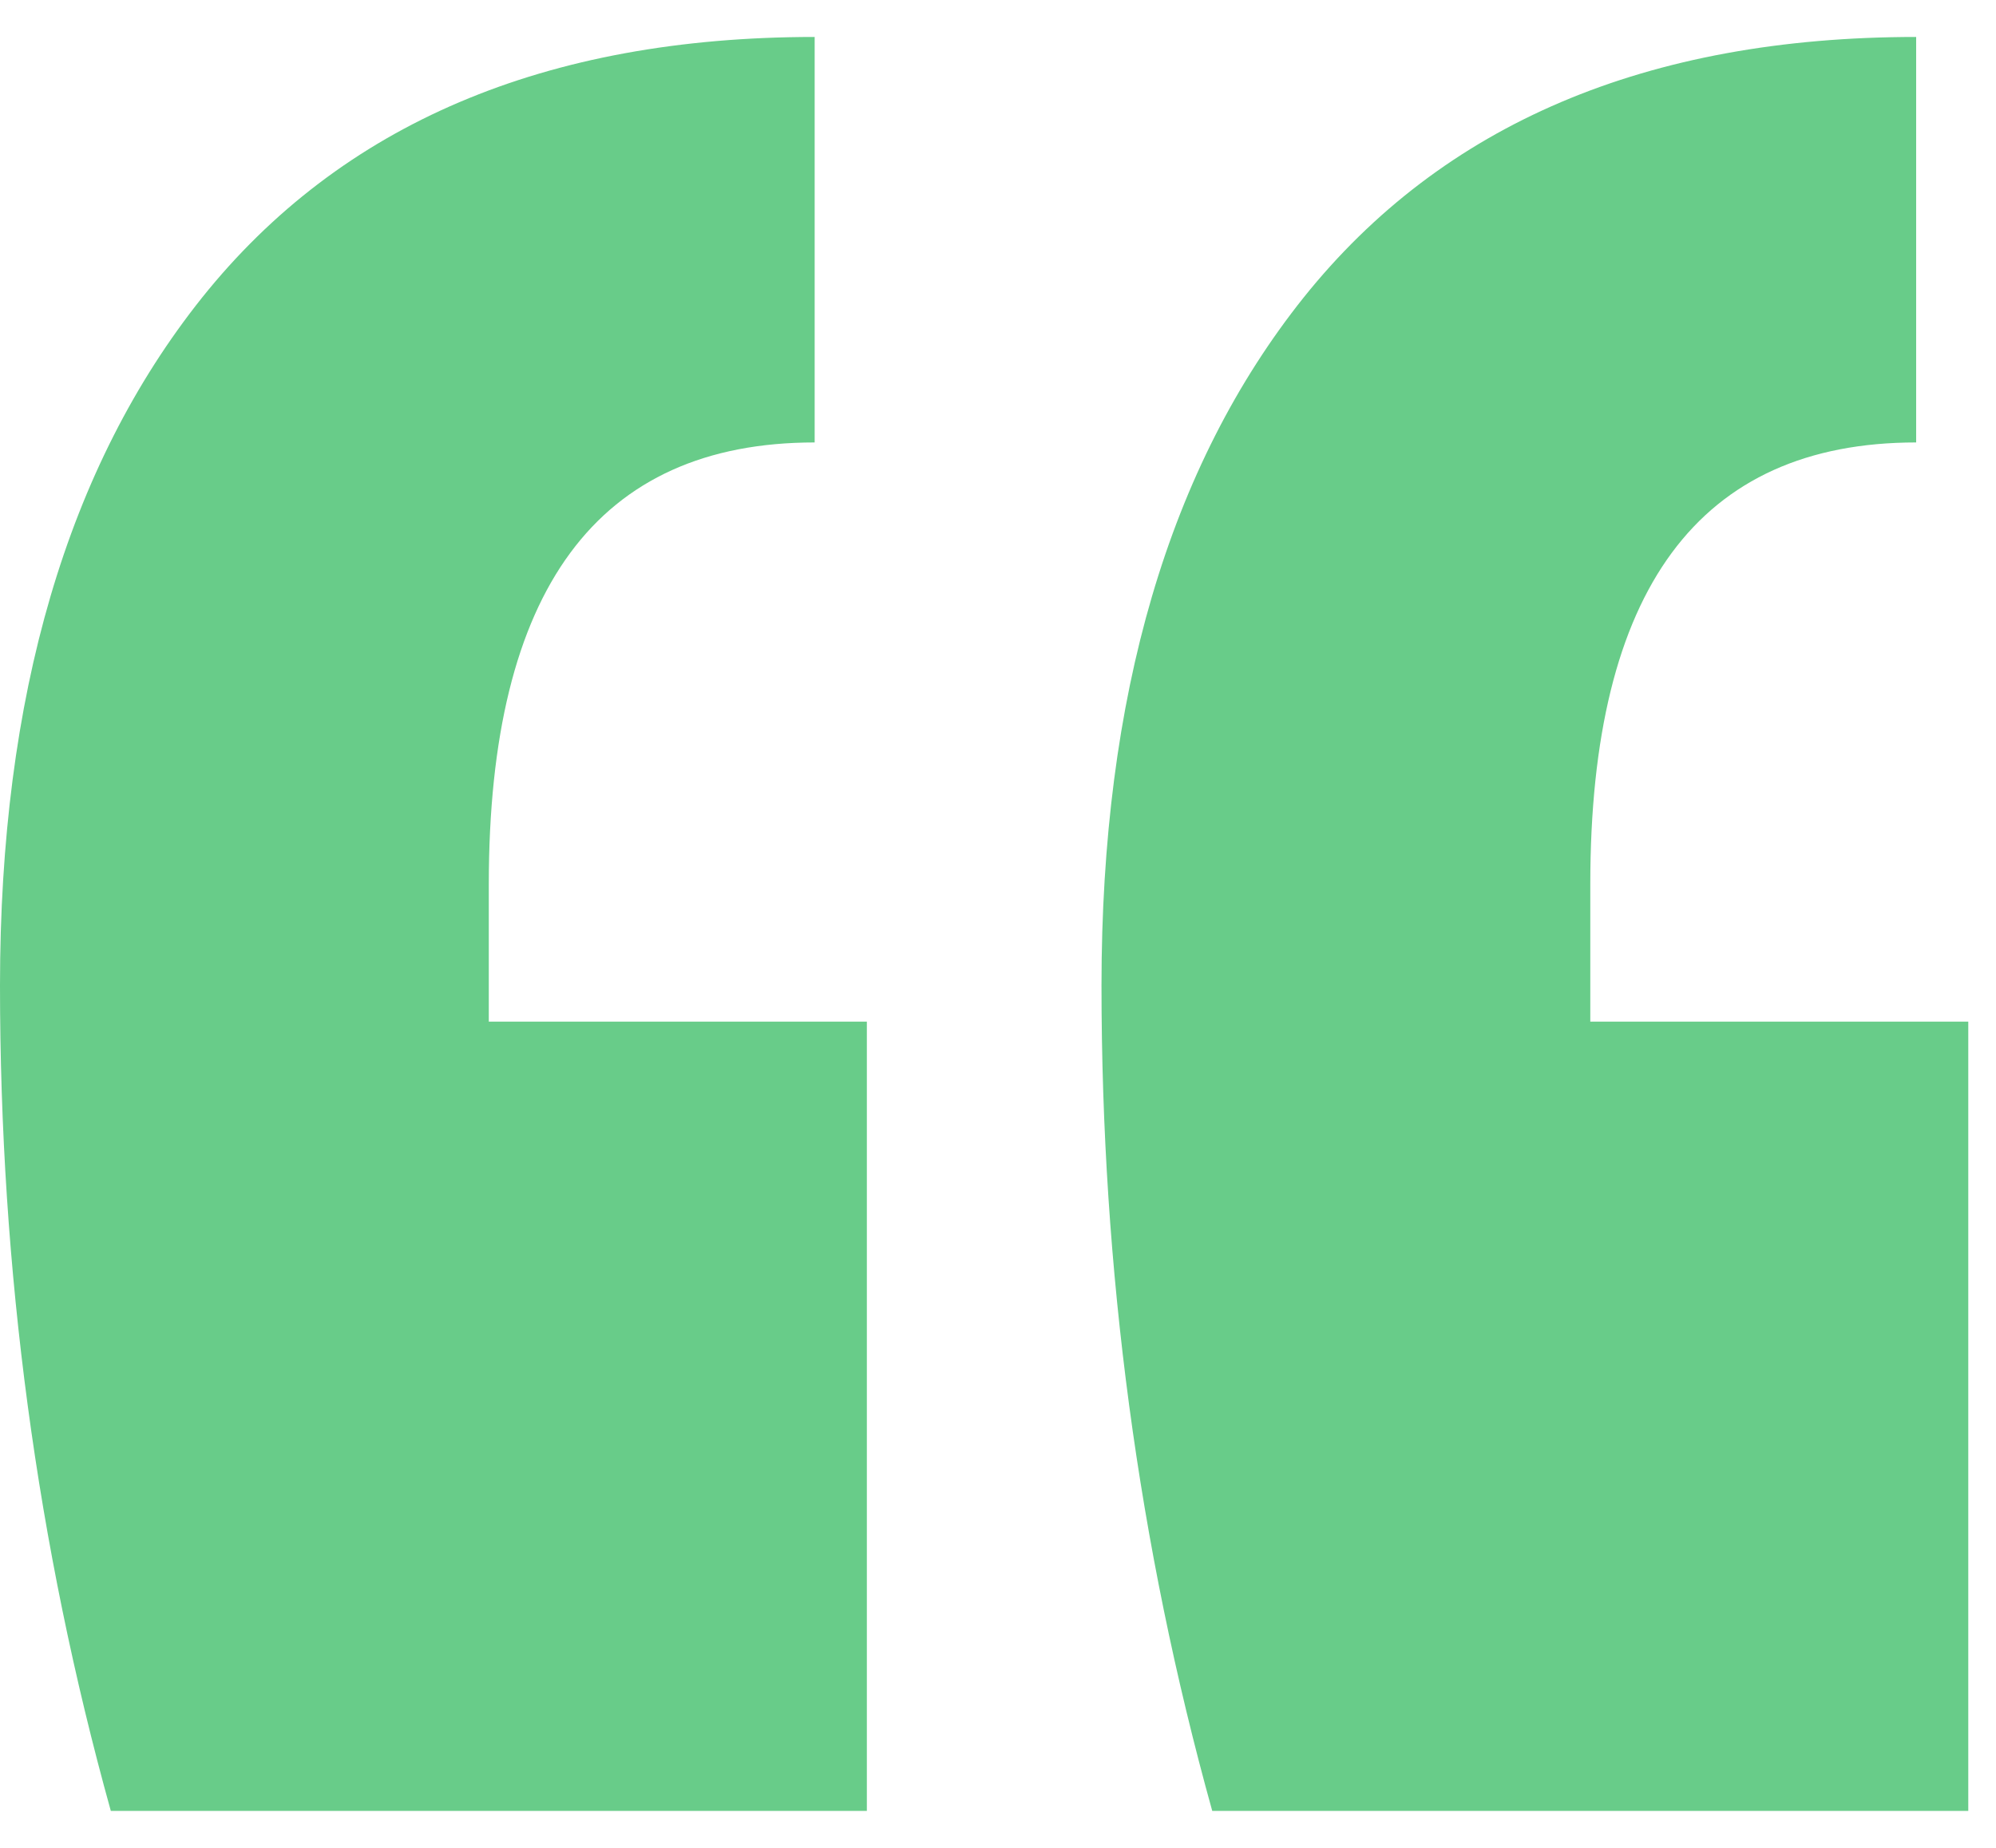 <?xml version="1.0" encoding="UTF-8"?> <svg xmlns="http://www.w3.org/2000/svg" width="27" height="25" viewBox="0 0 27 25" fill="none"> <path d="M26.625 24.5H16.398C15.399 20.908 14.9 17.186 14.9 13.333C14.9 9.414 15.811 6.312 17.633 4.027C19.514 1.676 22.276 0.5 25.92 0.5V5.986C22.981 5.986 21.512 7.978 21.512 11.961V13.822H26.625V24.5ZM11.726 24.5H1.499C0.5 20.908 0 17.186 0 13.333C0 9.414 0.911 6.312 2.733 4.027C4.614 1.676 7.376 0.5 11.02 0.5V5.986C8.082 5.986 6.612 7.978 6.612 11.961V13.822H11.726V24.5Z" fill="#68CC89"></path> </svg> 
